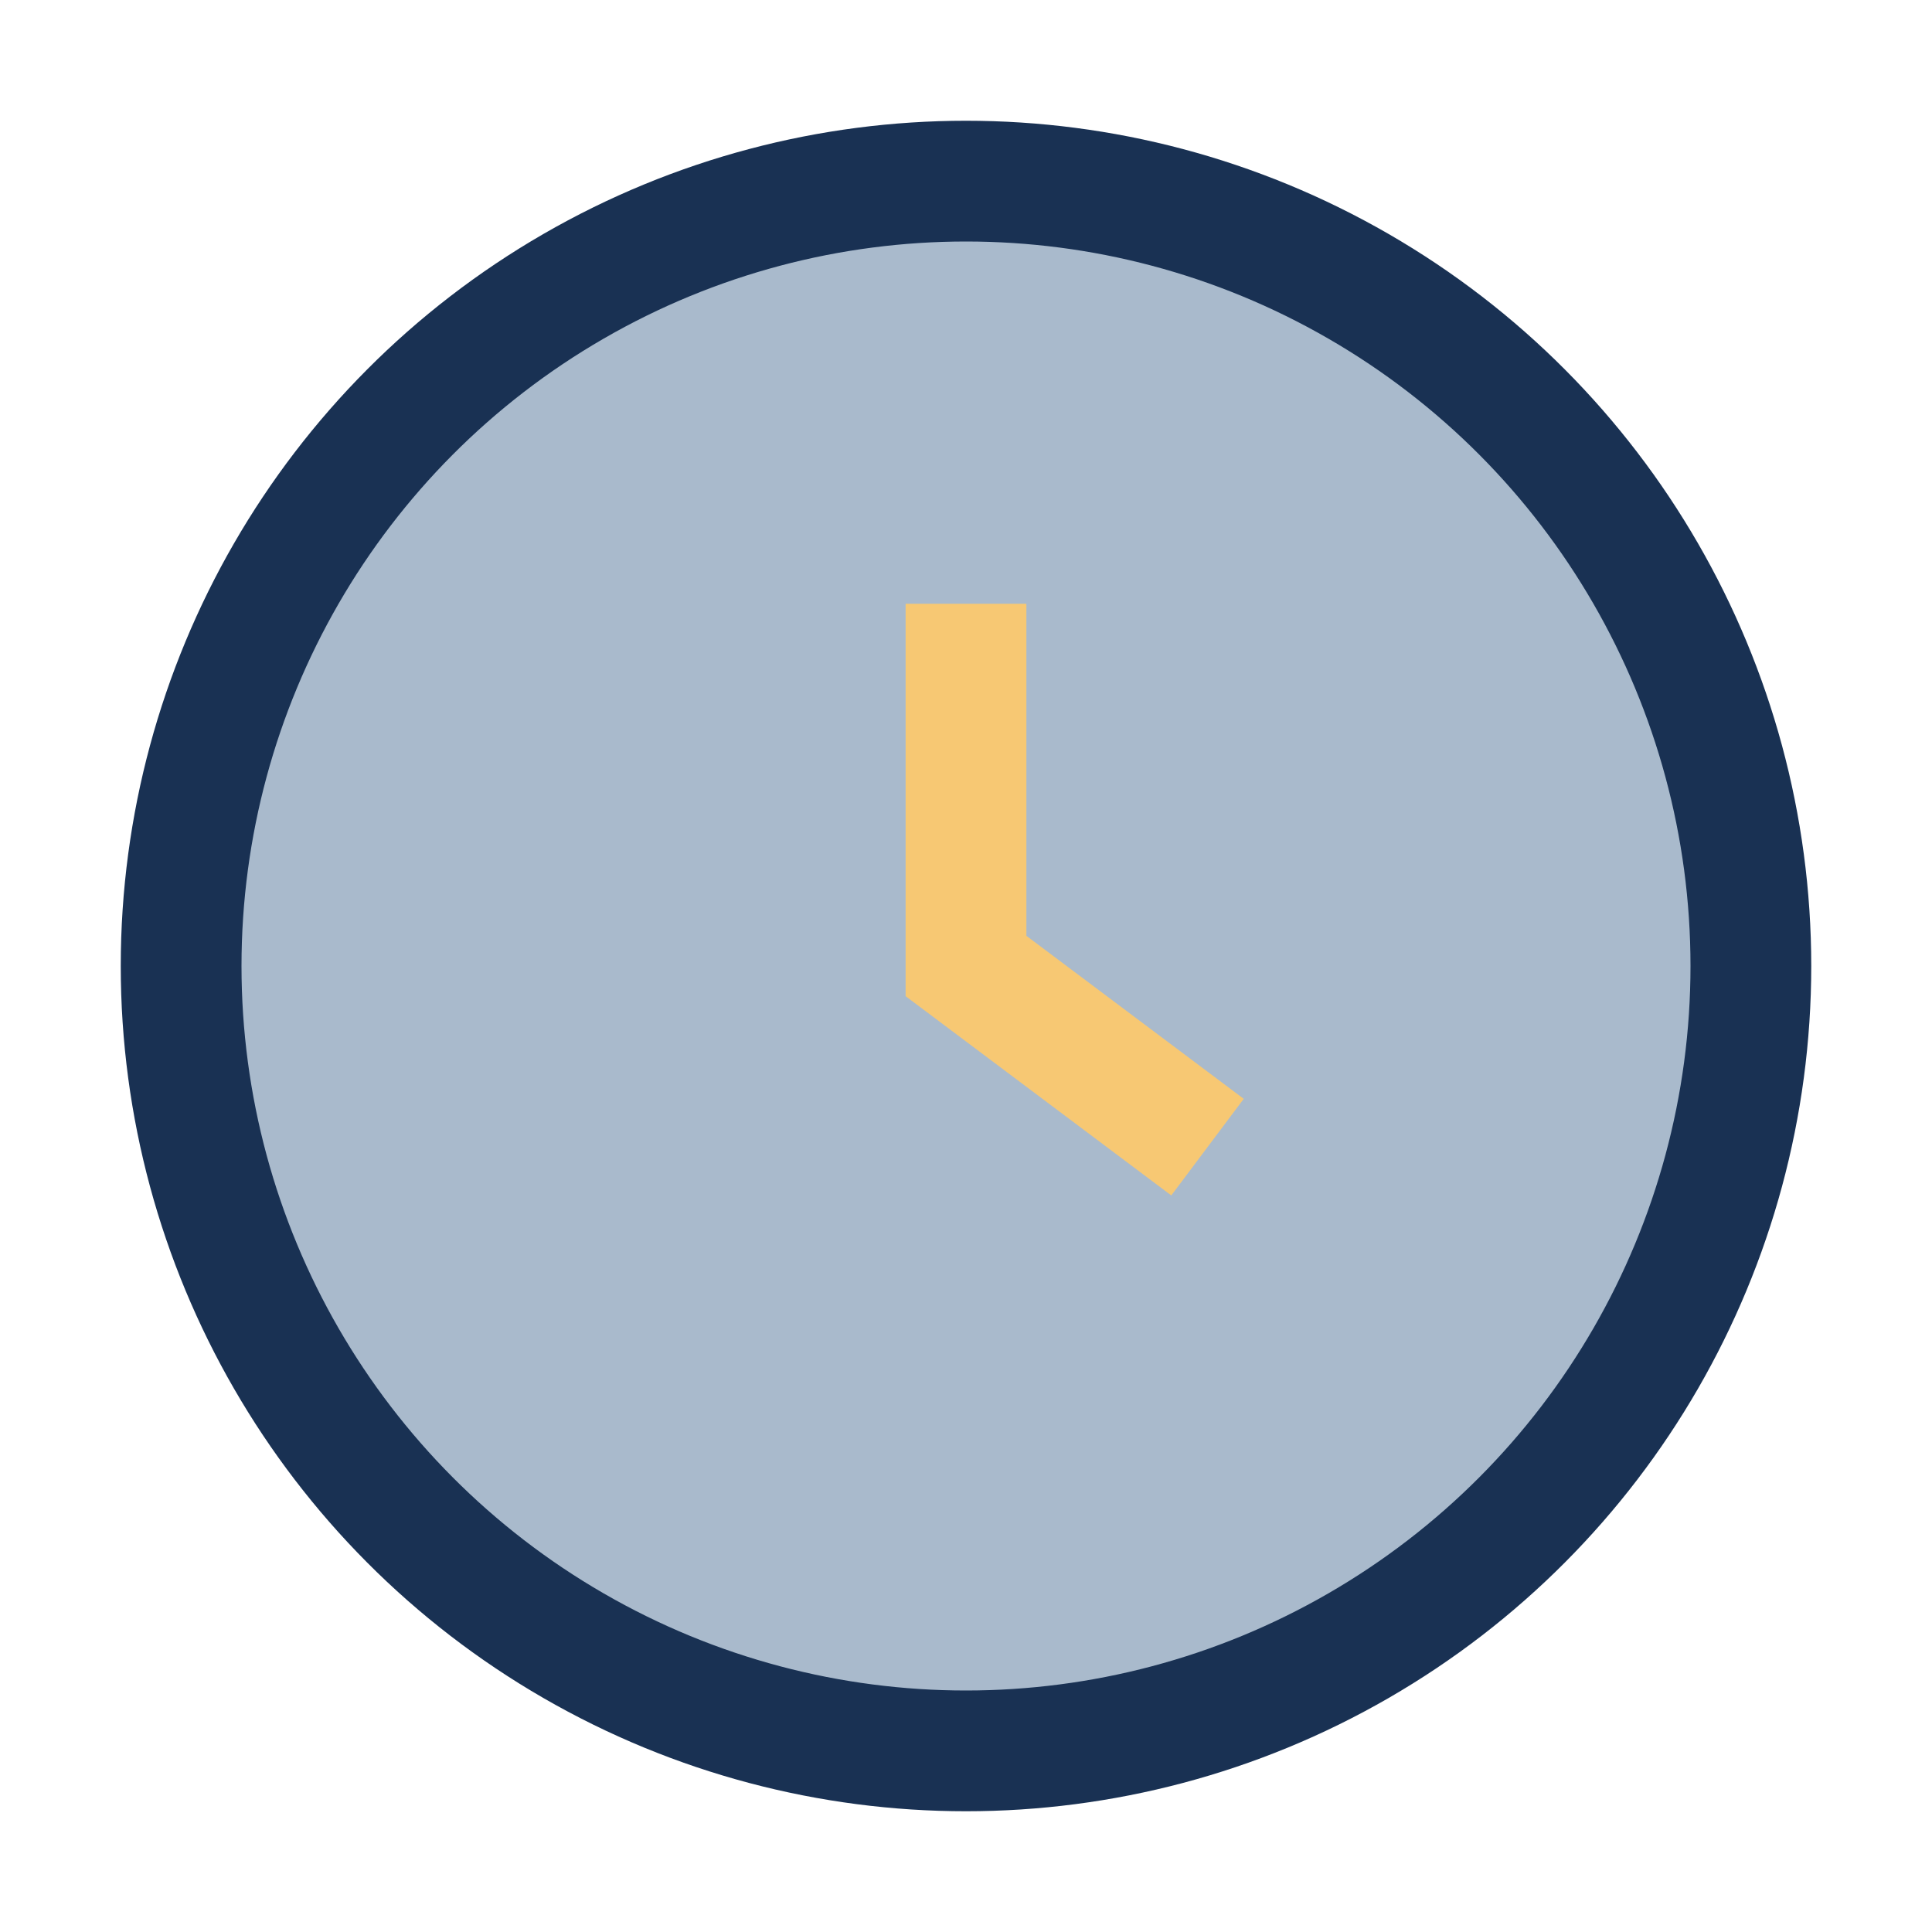 <?xml version="1.0" encoding="UTF-8"?>
<svg xmlns="http://www.w3.org/2000/svg" width="32" height="32" viewBox="0 0 32 32"><circle cx="16" cy="16" r="13" fill="#a9bacc" stroke="#193153" stroke-width="2"/><path d="M16 10v6l4 3" stroke="#f7c873" stroke-width="2" fill="none"/></svg>